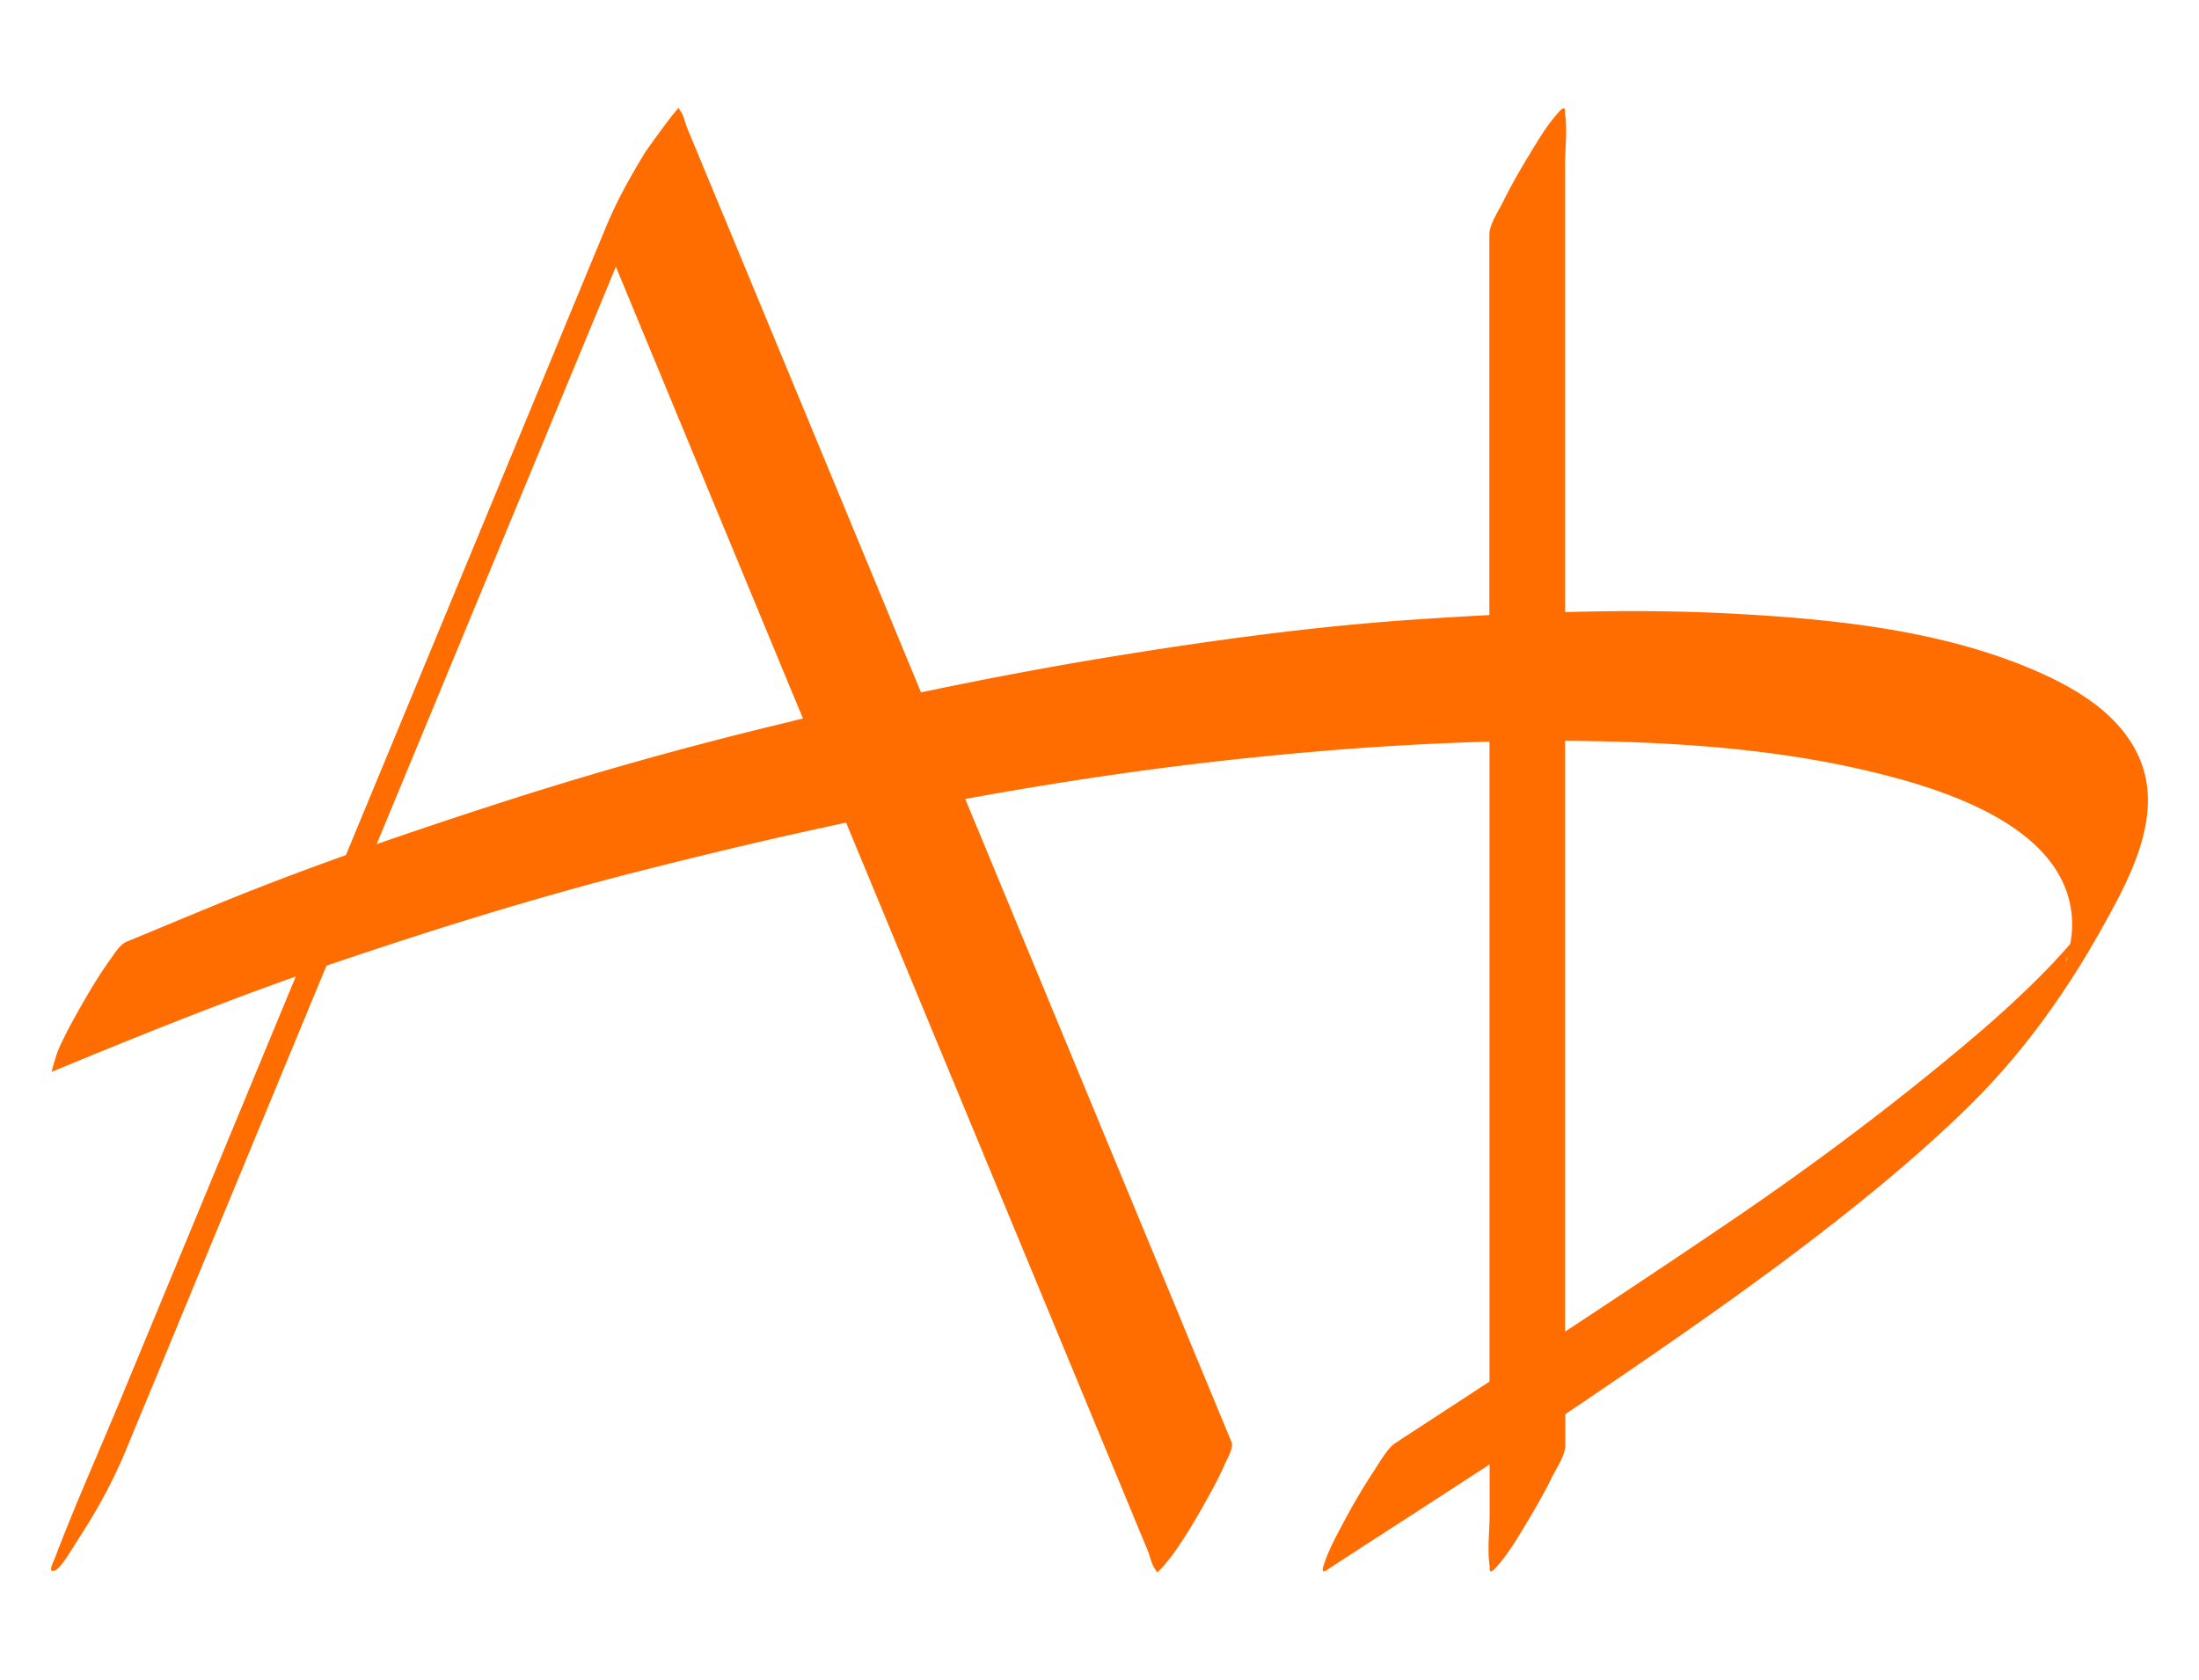 <?xml version="1.0" encoding="UTF-8"?>
<svg data-bbox="3.944 8.354 162.105 113.185" viewBox="0 0 170 129.89" xmlns="http://www.w3.org/2000/svg" data-type="color">
    <g>
        <path d="M90.61 120.2s-.01.02-.02.02c.01-.02.02-.03.02-.02" fill="#ff6d00" data-color="1"/>
        <path d="M165.3 58.41c-1.49-3.24-4.84-5.22-7.99-6.58-7.1-3.06-15.19-3.93-22.84-4.36-4.5-.26-8.99-.27-13.48-.15v-34.5c0-1.29.19-2.75 0-4.03v-.18c0-.6-.55.14-.68.28-.74.85-1.38 1.91-1.96 2.87-.77 1.27-1.53 2.56-2.18 3.9-.35.7-1.03 1.69-1.03 2.48v29.41c-1.89.1-3.77.21-5.65.34-7.94.53-15.86 1.62-23.71 2.9-4.88.8-9.74 1.72-14.58 2.74-.92-2.23-1.85-4.46-2.77-6.7-3.56-8.59-7.12-17.19-10.68-25.78-1.17-2.83-2.35-5.66-3.52-8.49-.36-.88-.73-1.75-1.09-2.63-.16-.38-.3-1.08-.57-1.39-.04-.04-.05-.13-.08-.18-.07-.17-2.6 3.38-2.61 3.41-1.14 1.87-2.21 3.78-3.04 5.8-1.42 3.42-2.84 6.85-4.25 10.27-3.4 8.22-6.81 16.44-10.21 24.66-1.88 4.54-3.76 9.07-5.64 13.61-3.62 1.29-7.21 2.66-10.76 4.13-2.06.85-4.12 1.71-6.18 2.56-.51.21-.9.85-1.2 1.27-.8 1.1-1.52 2.29-2.2 3.47-.68 1.19-1.35 2.39-1.9 3.64-.08.17-.55 1.7-.49 1.68 6.24-2.59 12.5-5.11 18.86-7.37-.93 2.24-1.86 4.48-2.79 6.73C16.52 90.81 12.96 99.41 9.4 108c-1.72 4.16-3.58 8.3-5.18 12.51-.02.06-.05.12-.08.18-.19.45-.36.85.09.73.46-.13 1.47-1.88 1.63-2.13 1.45-2.21 2.77-4.53 3.79-6.98 1.42-3.42 2.84-6.85 4.25-10.27 3.4-8.22 6.81-16.44 10.21-24.66.38-.91.75-1.82 1.13-2.72.25-.09.5-.18.76-.26 7.56-2.56 15.2-4.94 22.93-6.92 5.47-1.4 10.96-2.71 16.48-3.88 2.69 6.48 5.37 12.97 8.06 19.45 3.56 8.59 7.12 17.19 10.68 25.78 1.17 2.83 2.35 5.66 3.52 8.49.36.88.73 1.75 1.09 2.63.14.35.3 1.12.57 1.39.04.04.06.13.08.18.08.2 1.2-1.27 1.22-1.29.79-1.09 1.51-2.27 2.18-3.44.68-1.19 1.35-2.39 1.9-3.64.18-.42.68-1.22.49-1.68-1.42-3.42-2.84-6.85-4.25-10.27-3.4-8.22-6.81-16.44-10.21-24.66-2.04-4.92-4.08-9.85-6.12-14.77 7.34-1.34 14.73-2.44 22.16-3.2 6.1-.63 12.23-1.07 18.37-1.23v49.47c-1.32.86-2.63 1.72-3.95 2.58-1.11.73-2.23 1.45-3.34 2.18-.61.4-1.27 1.59-1.63 2.13-.82 1.24-1.59 2.53-2.28 3.84-.54 1.01-1.12 2.05-1.5 3.13-.07.19-.43 1.07.09.73 4.2-2.74 8.42-5.44 12.62-8.19v3.83c0 1.29-.19 2.75 0 4.03v.18c0 .6.55-.14.68-.28.74-.85 1.38-1.91 1.96-2.87.77-1.27 1.53-2.56 2.18-3.9.35-.7 1.03-1.69 1.03-2.48v-2.39c.5-.34 1-.67 1.5-1.01 6.99-4.75 13.96-9.54 20.57-14.81 3.15-2.52 6.22-5.13 9.1-7.96 4.2-4.12 7.53-8.79 10.39-13.92 2.15-3.86 4.79-8.76 2.74-13.21h-.01ZM61.27 55.75c-7.57 1.8-15.12 3.9-22.52 6.29-3.22 1.04-6.43 2.11-9.63 3.22 2.43-5.87 4.86-11.73 7.29-17.6 3.56-8.59 7.12-17.19 10.68-25.78.17-.42.35-.84.52-1.26l3.33 8.04c3.4 8.22 6.81 16.44 10.21 24.66.31.74.62 1.49.93 2.23-.27.06-.54.12-.81.19Zm98.6 18.19v.02c-.02.07-.05.13-.07.2-.15.23-.2.27.08-.22Zm-1.05.41-.08.08c-.72.74-1.44 1.48-2.19 2.19a89 89 0 0 1-3.97 3.57c-5.95 5.04-12.21 9.74-18.66 14.13-4.29 2.91-8.6 5.78-12.93 8.63V57.27c7.78.06 15.69.52 23.29 2.3 5.77 1.35 15.69 4.31 15.91 11.69.02.58-.04 1.15-.14 1.71-.2.23-.4.46-.6.68-.21.23-.43.46-.64.7z" fill="#ff6d00" data-color="1"/>
    </g>
</svg>
